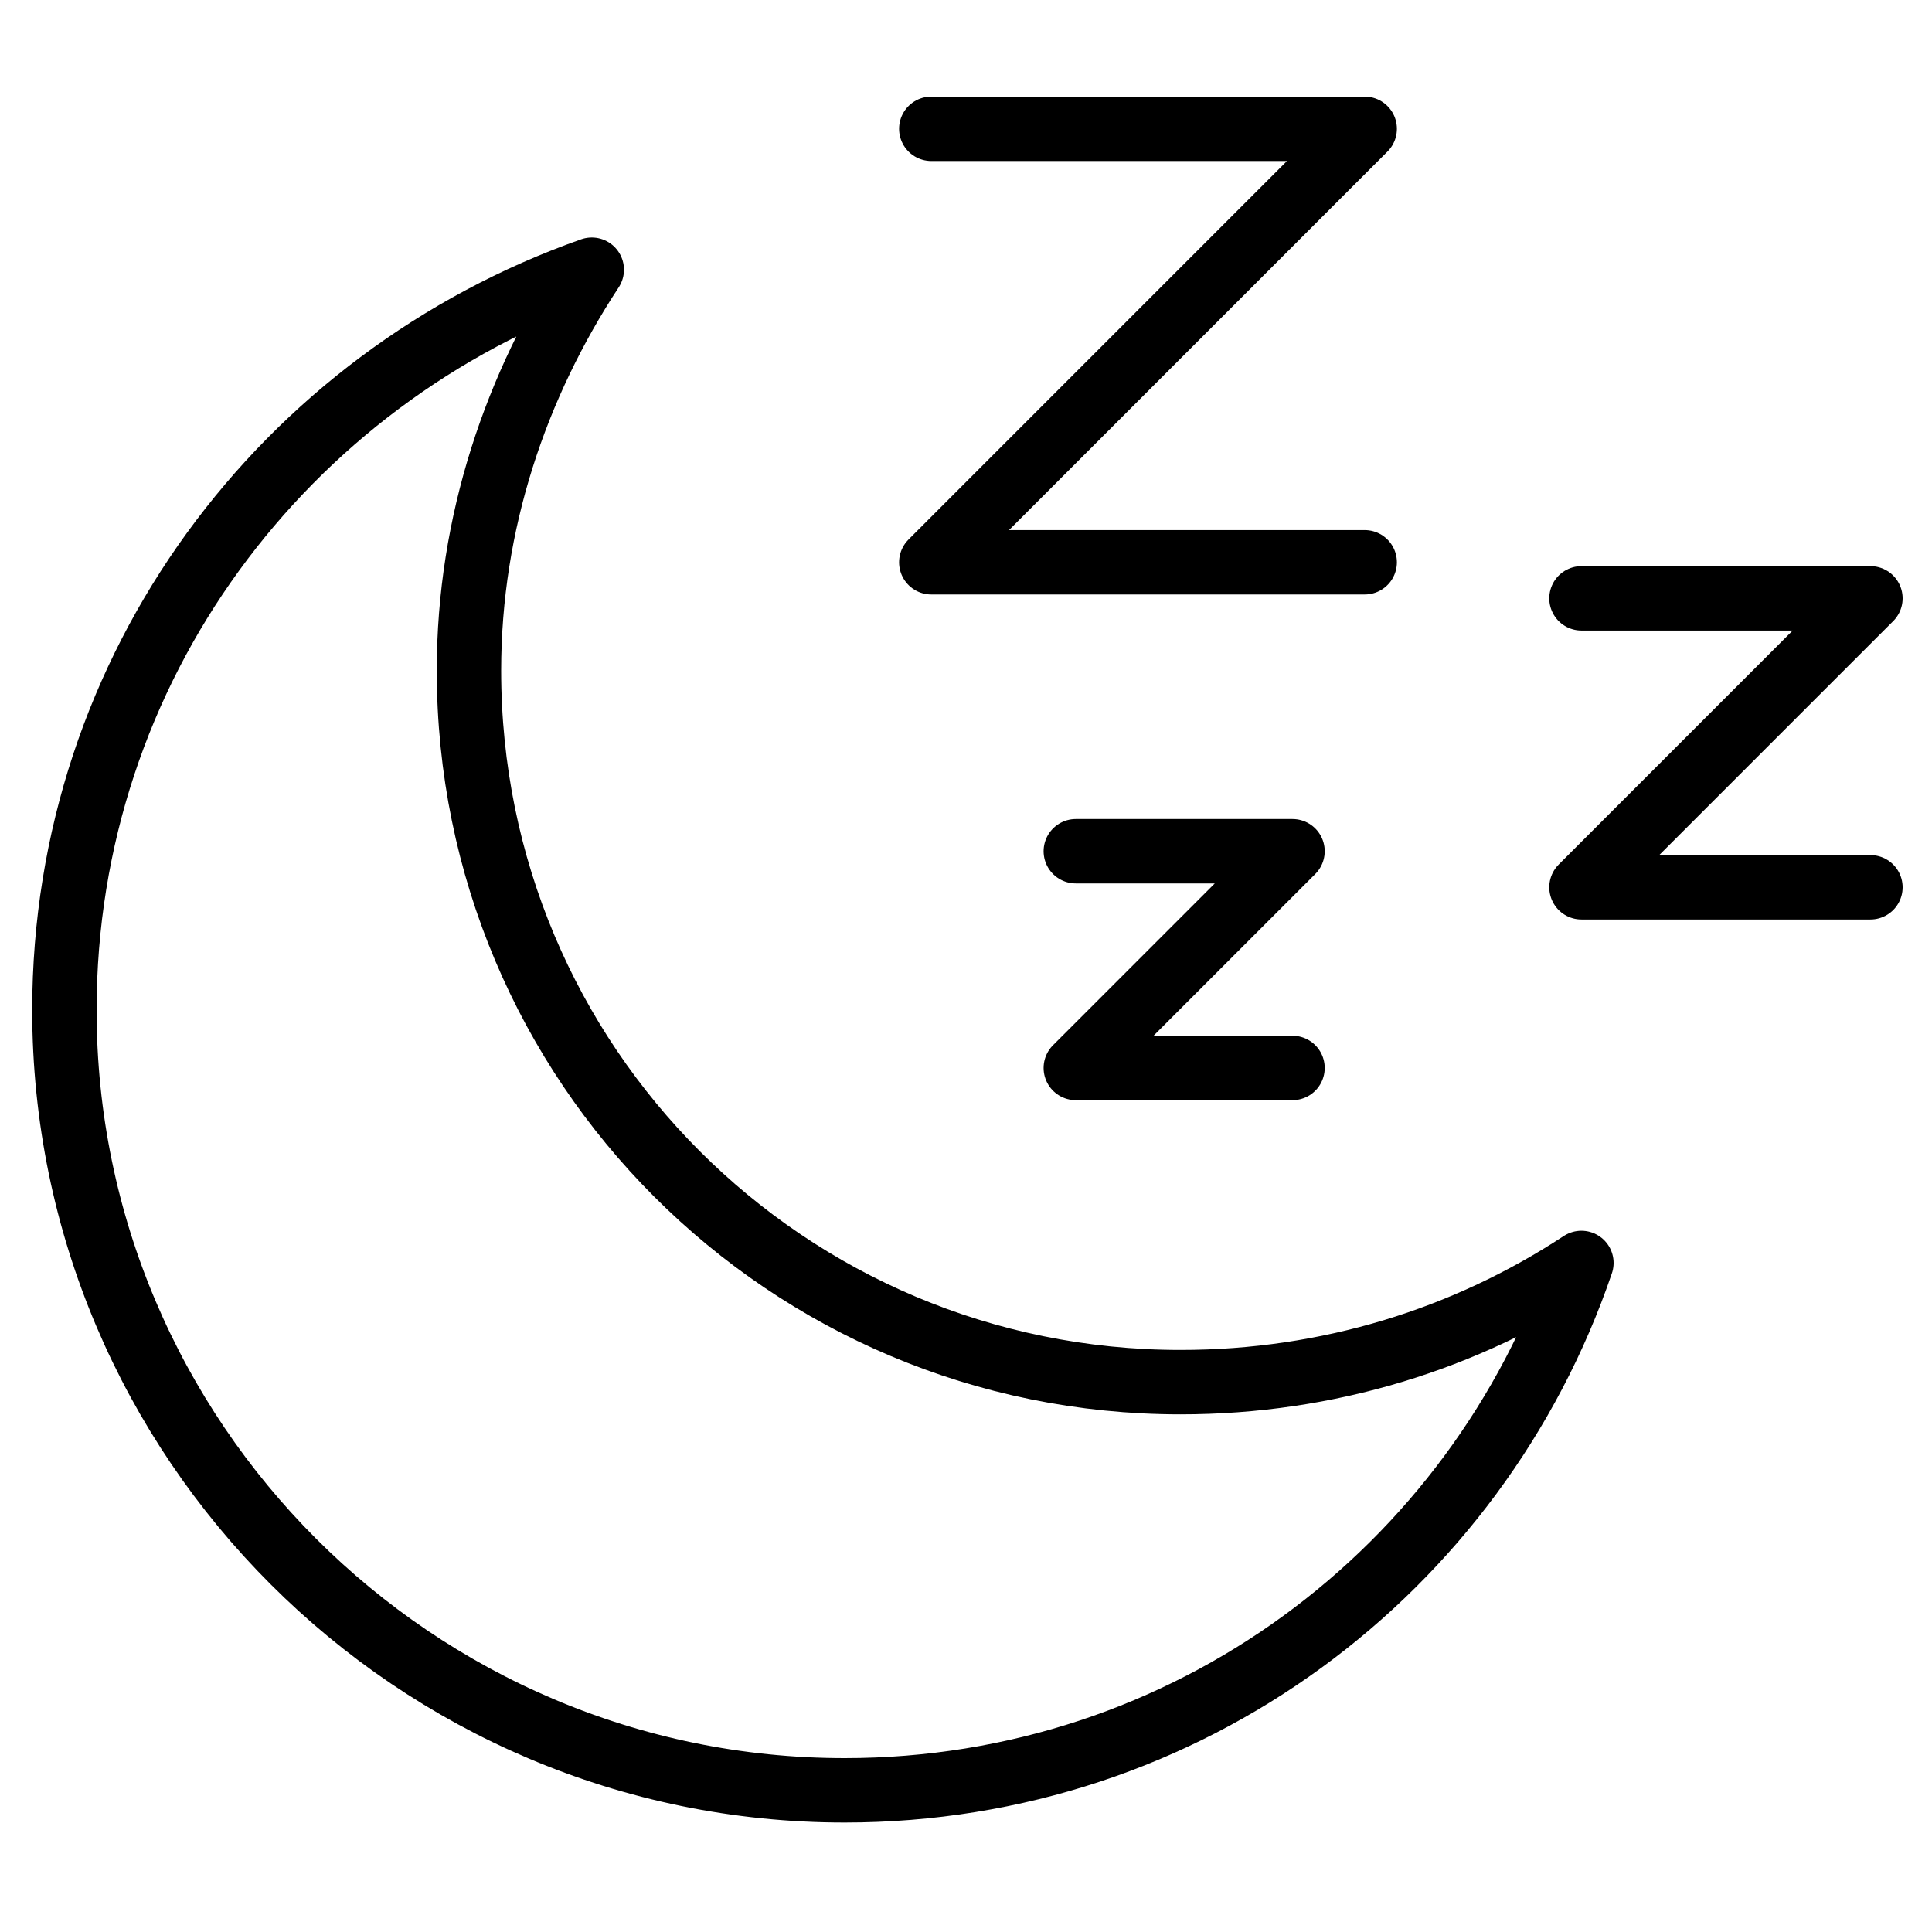 <svg width="30" height="30" viewBox="0 0 30 30" fill="none" xmlns="http://www.w3.org/2000/svg">
<path d="M29.044 13.778H24.557L29.044 9.291H24.557" stroke="black" stroke-linecap="round" stroke-linejoin="round"/>
<path d="M20.07 16.583H16.705L20.07 13.218H16.705" stroke="black" stroke-linecap="round" stroke-linejoin="round"/>
<path d="M21.191 8.731H14.461L21.191 2H14.461" stroke="black" stroke-linecap="round" stroke-linejoin="round"/>
<path d="M18.331 21.462C12.217 21.462 7.282 16.527 7.282 10.413C7.282 8.114 8.011 5.982 9.189 4.188C4.421 5.87 1 10.357 1 15.685C1 22.36 6.44 27.8 13.115 27.8C18.443 27.8 22.93 24.379 24.556 19.611C22.762 20.789 20.63 21.462 18.331 21.462Z" stroke="black" stroke-linecap="round" stroke-linejoin="round"/>
</svg>

